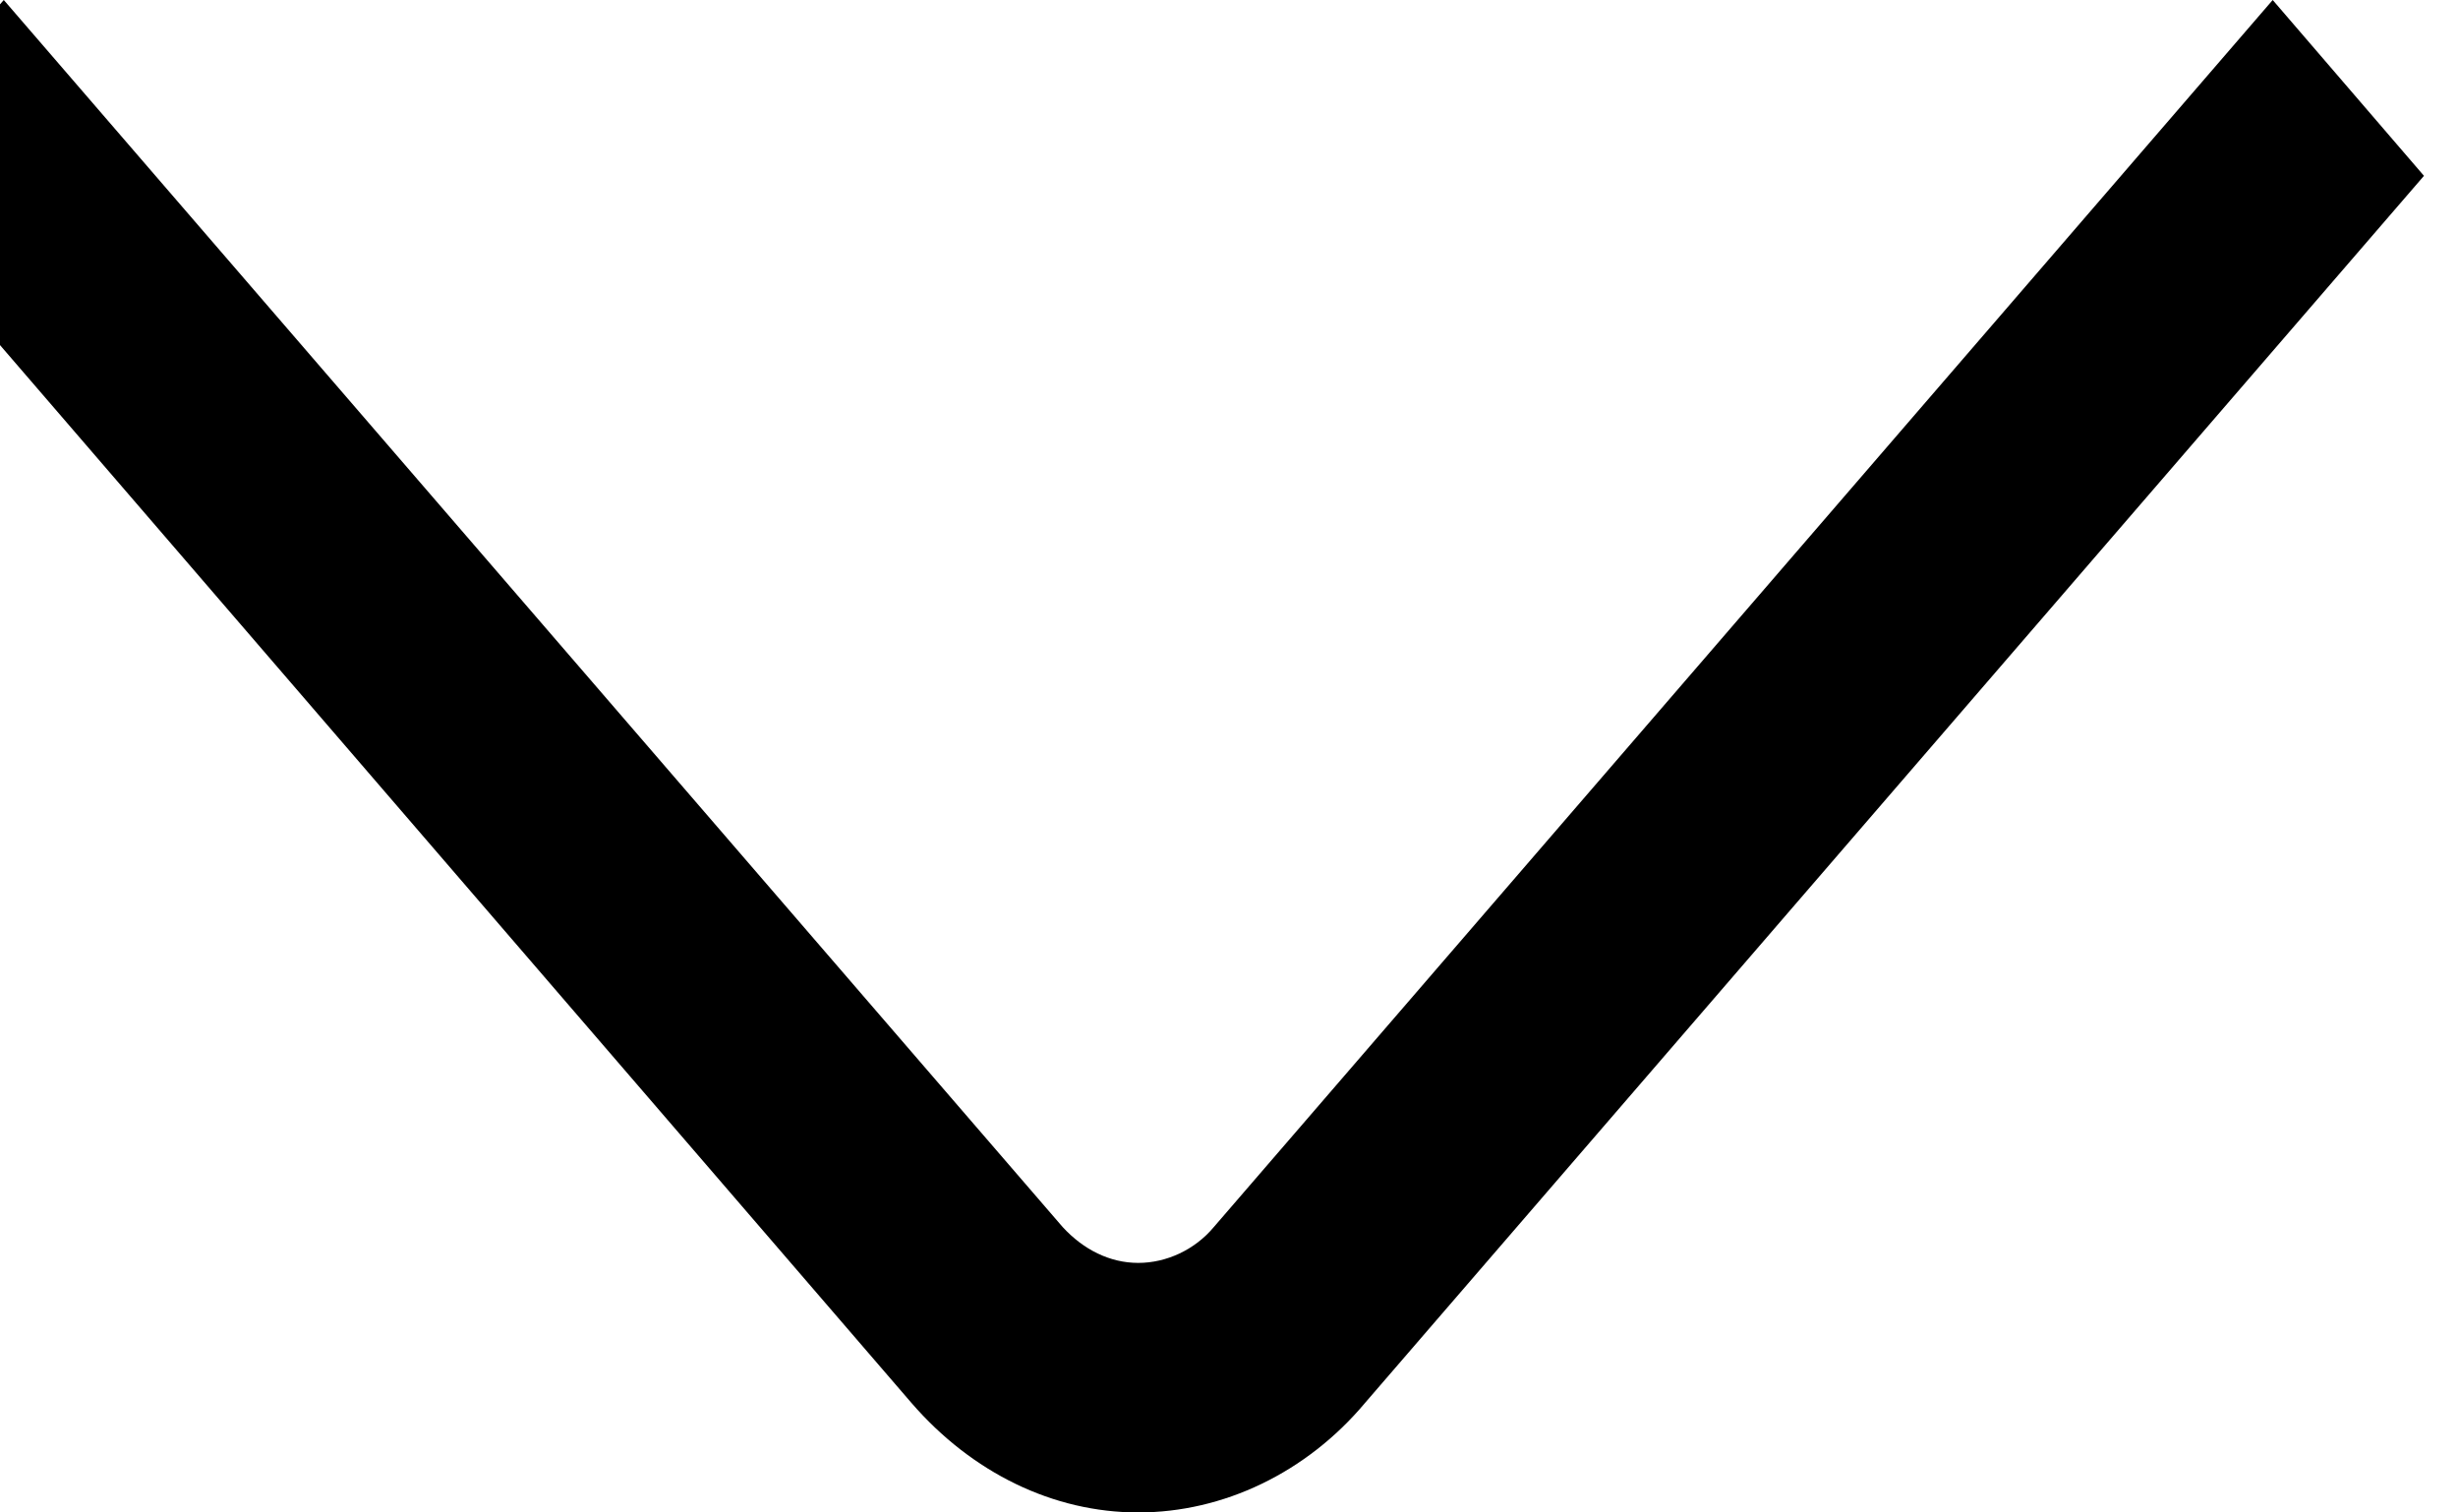 <svg width="13" height="8" viewBox="0 0 13 8" fill="none" xmlns="http://www.w3.org/2000/svg" xmlns:xlink="http://www.w3.org/1999/xlink">
	<desc>
			Created with Pixso.
	</desc>
	<defs/>
	<path id="Vector" d="M-0.78 0.92L4.82 7.42C5.14 7.79 5.57 8 6.02 8C6.47 8 6.91 7.79 7.22 7.42L12.82 0.93L12.02 0L6.42 6.49C6.32 6.61 6.17 6.68 6.02 6.68C5.87 6.68 5.73 6.61 5.62 6.49L0.02 0L-0.78 0.92Z" fill="#000000" fill-opacity="1" fill-rule="nonzero"/>
</svg>
